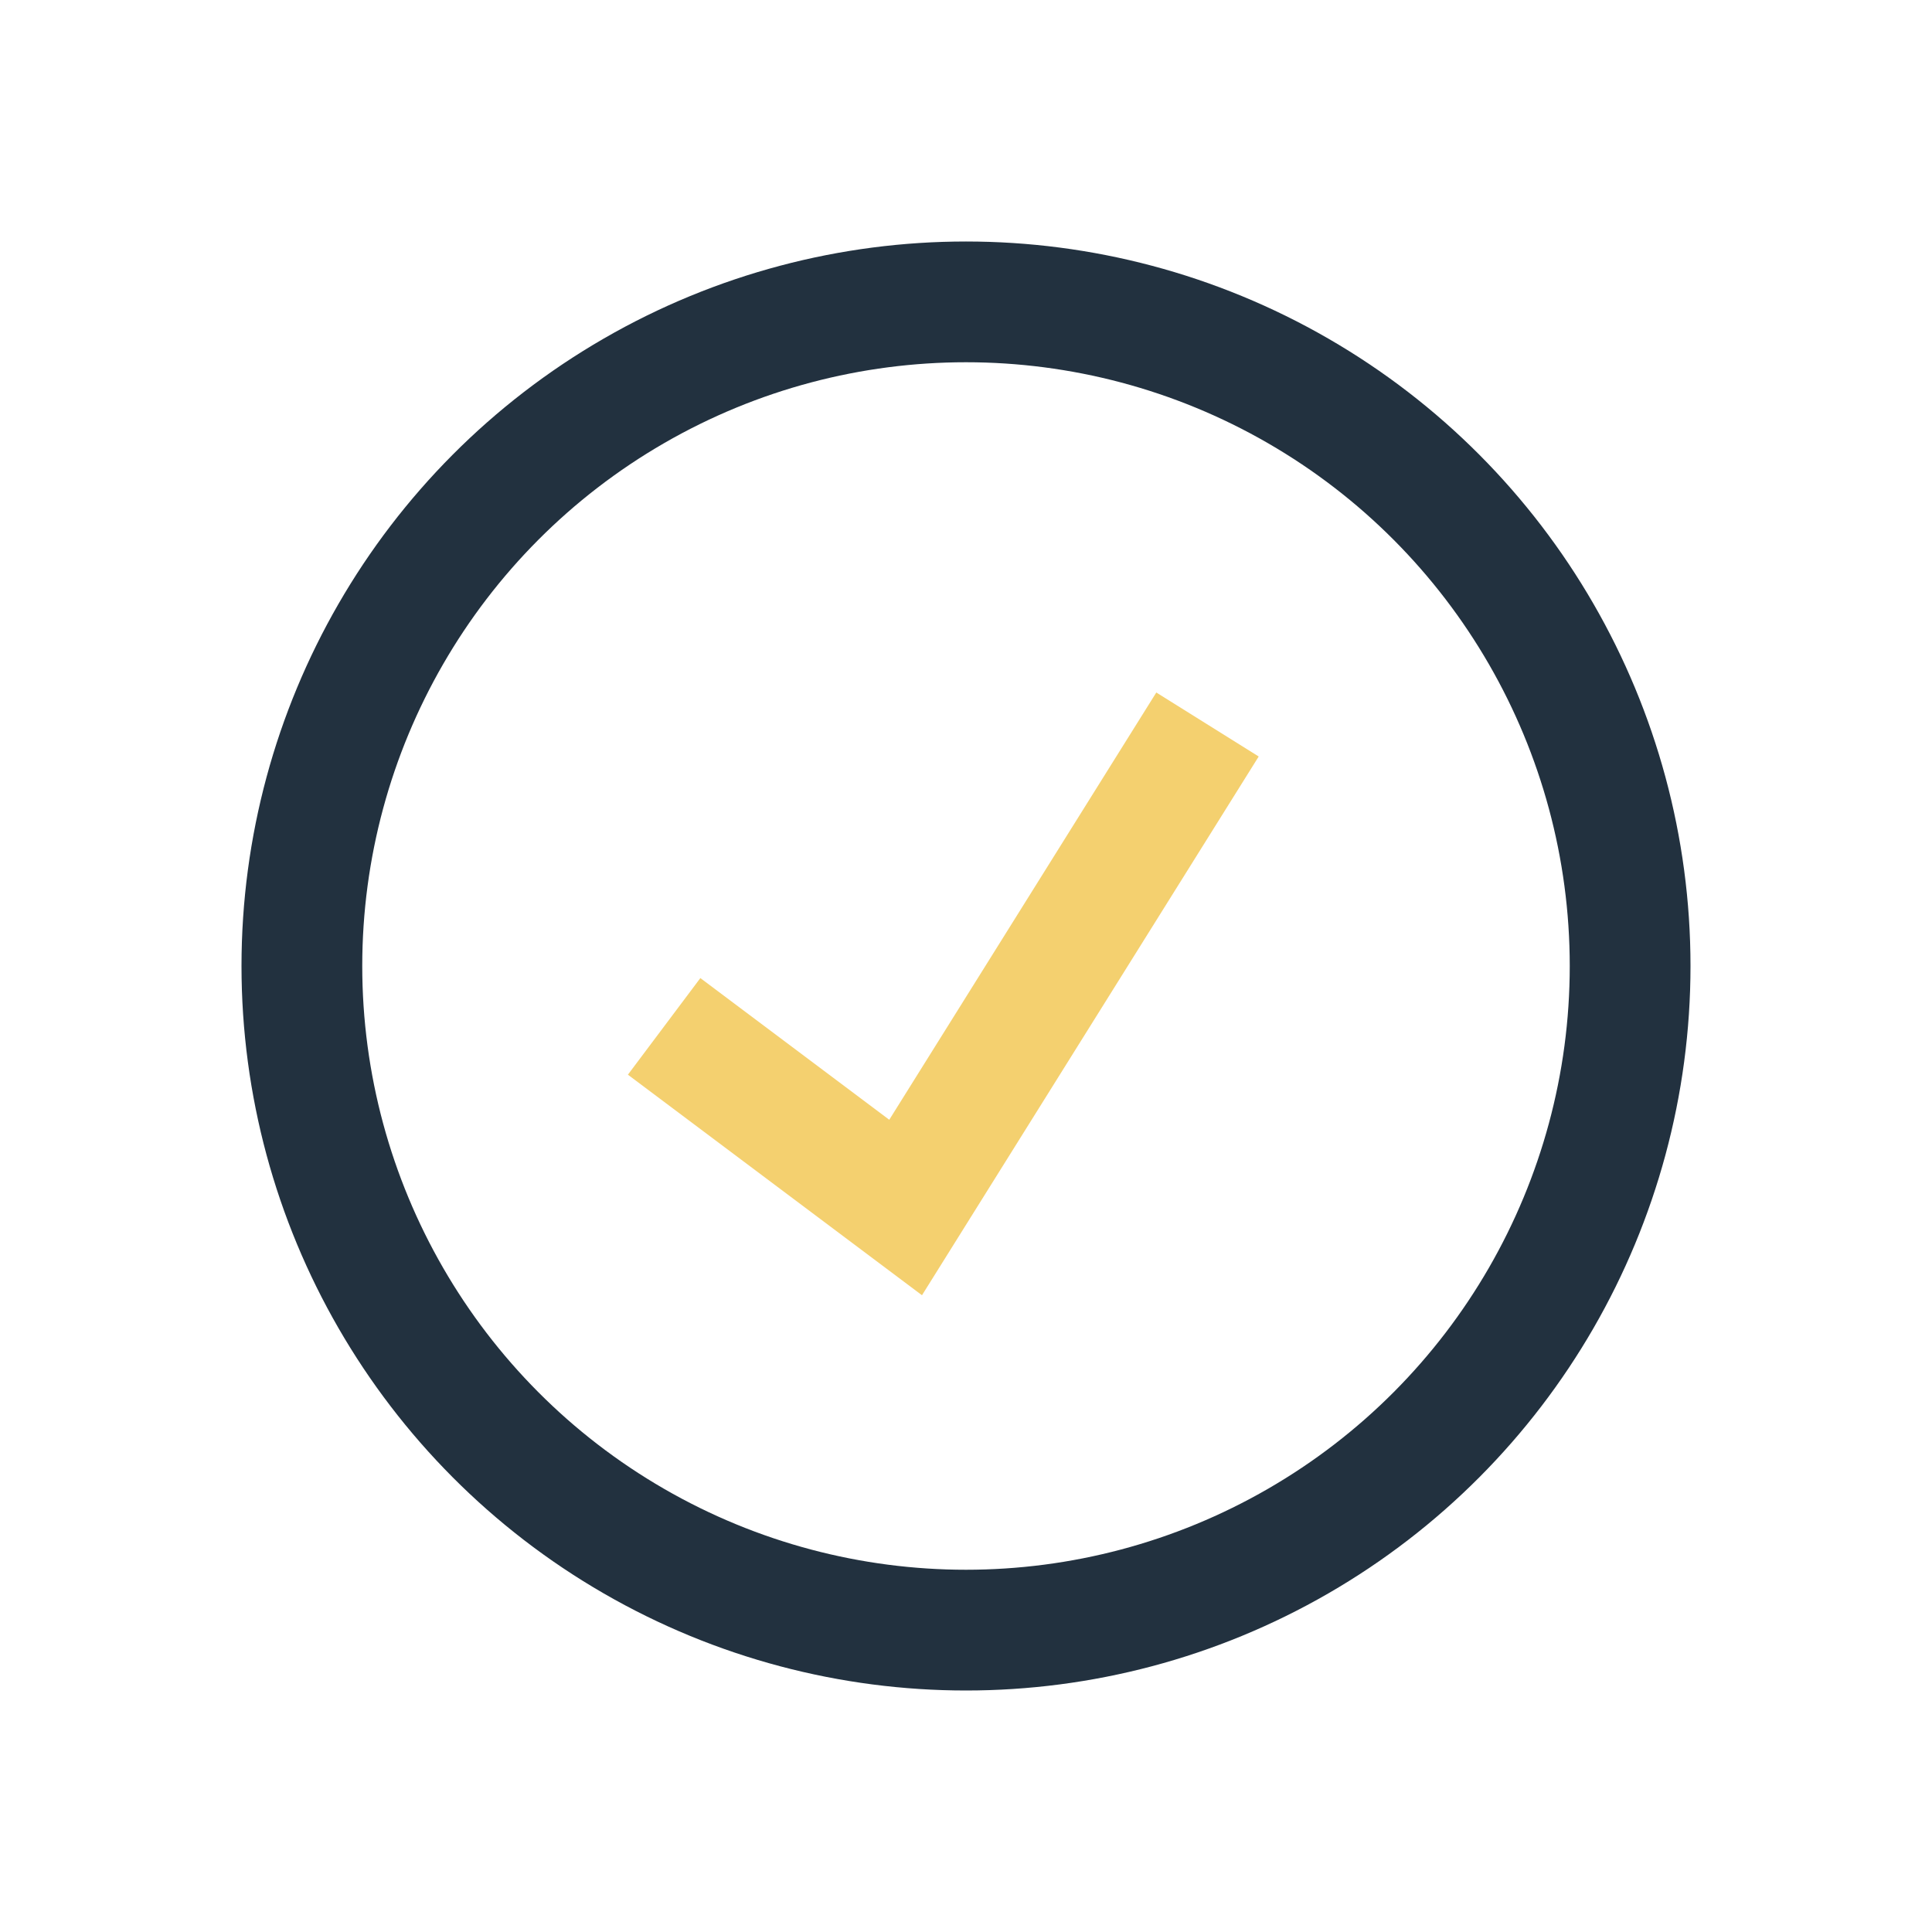 <?xml version="1.0" encoding="UTF-8"?>
<svg xmlns="http://www.w3.org/2000/svg" width="32" height="32" viewBox="0 0 32 32"><g stroke="#22313F" stroke-width="2"><circle cx="16" cy="16" r="11" fill="none"/><path d="M11 17l4 3 5-8" fill="none" stroke="#F4D06F"/></g></svg>